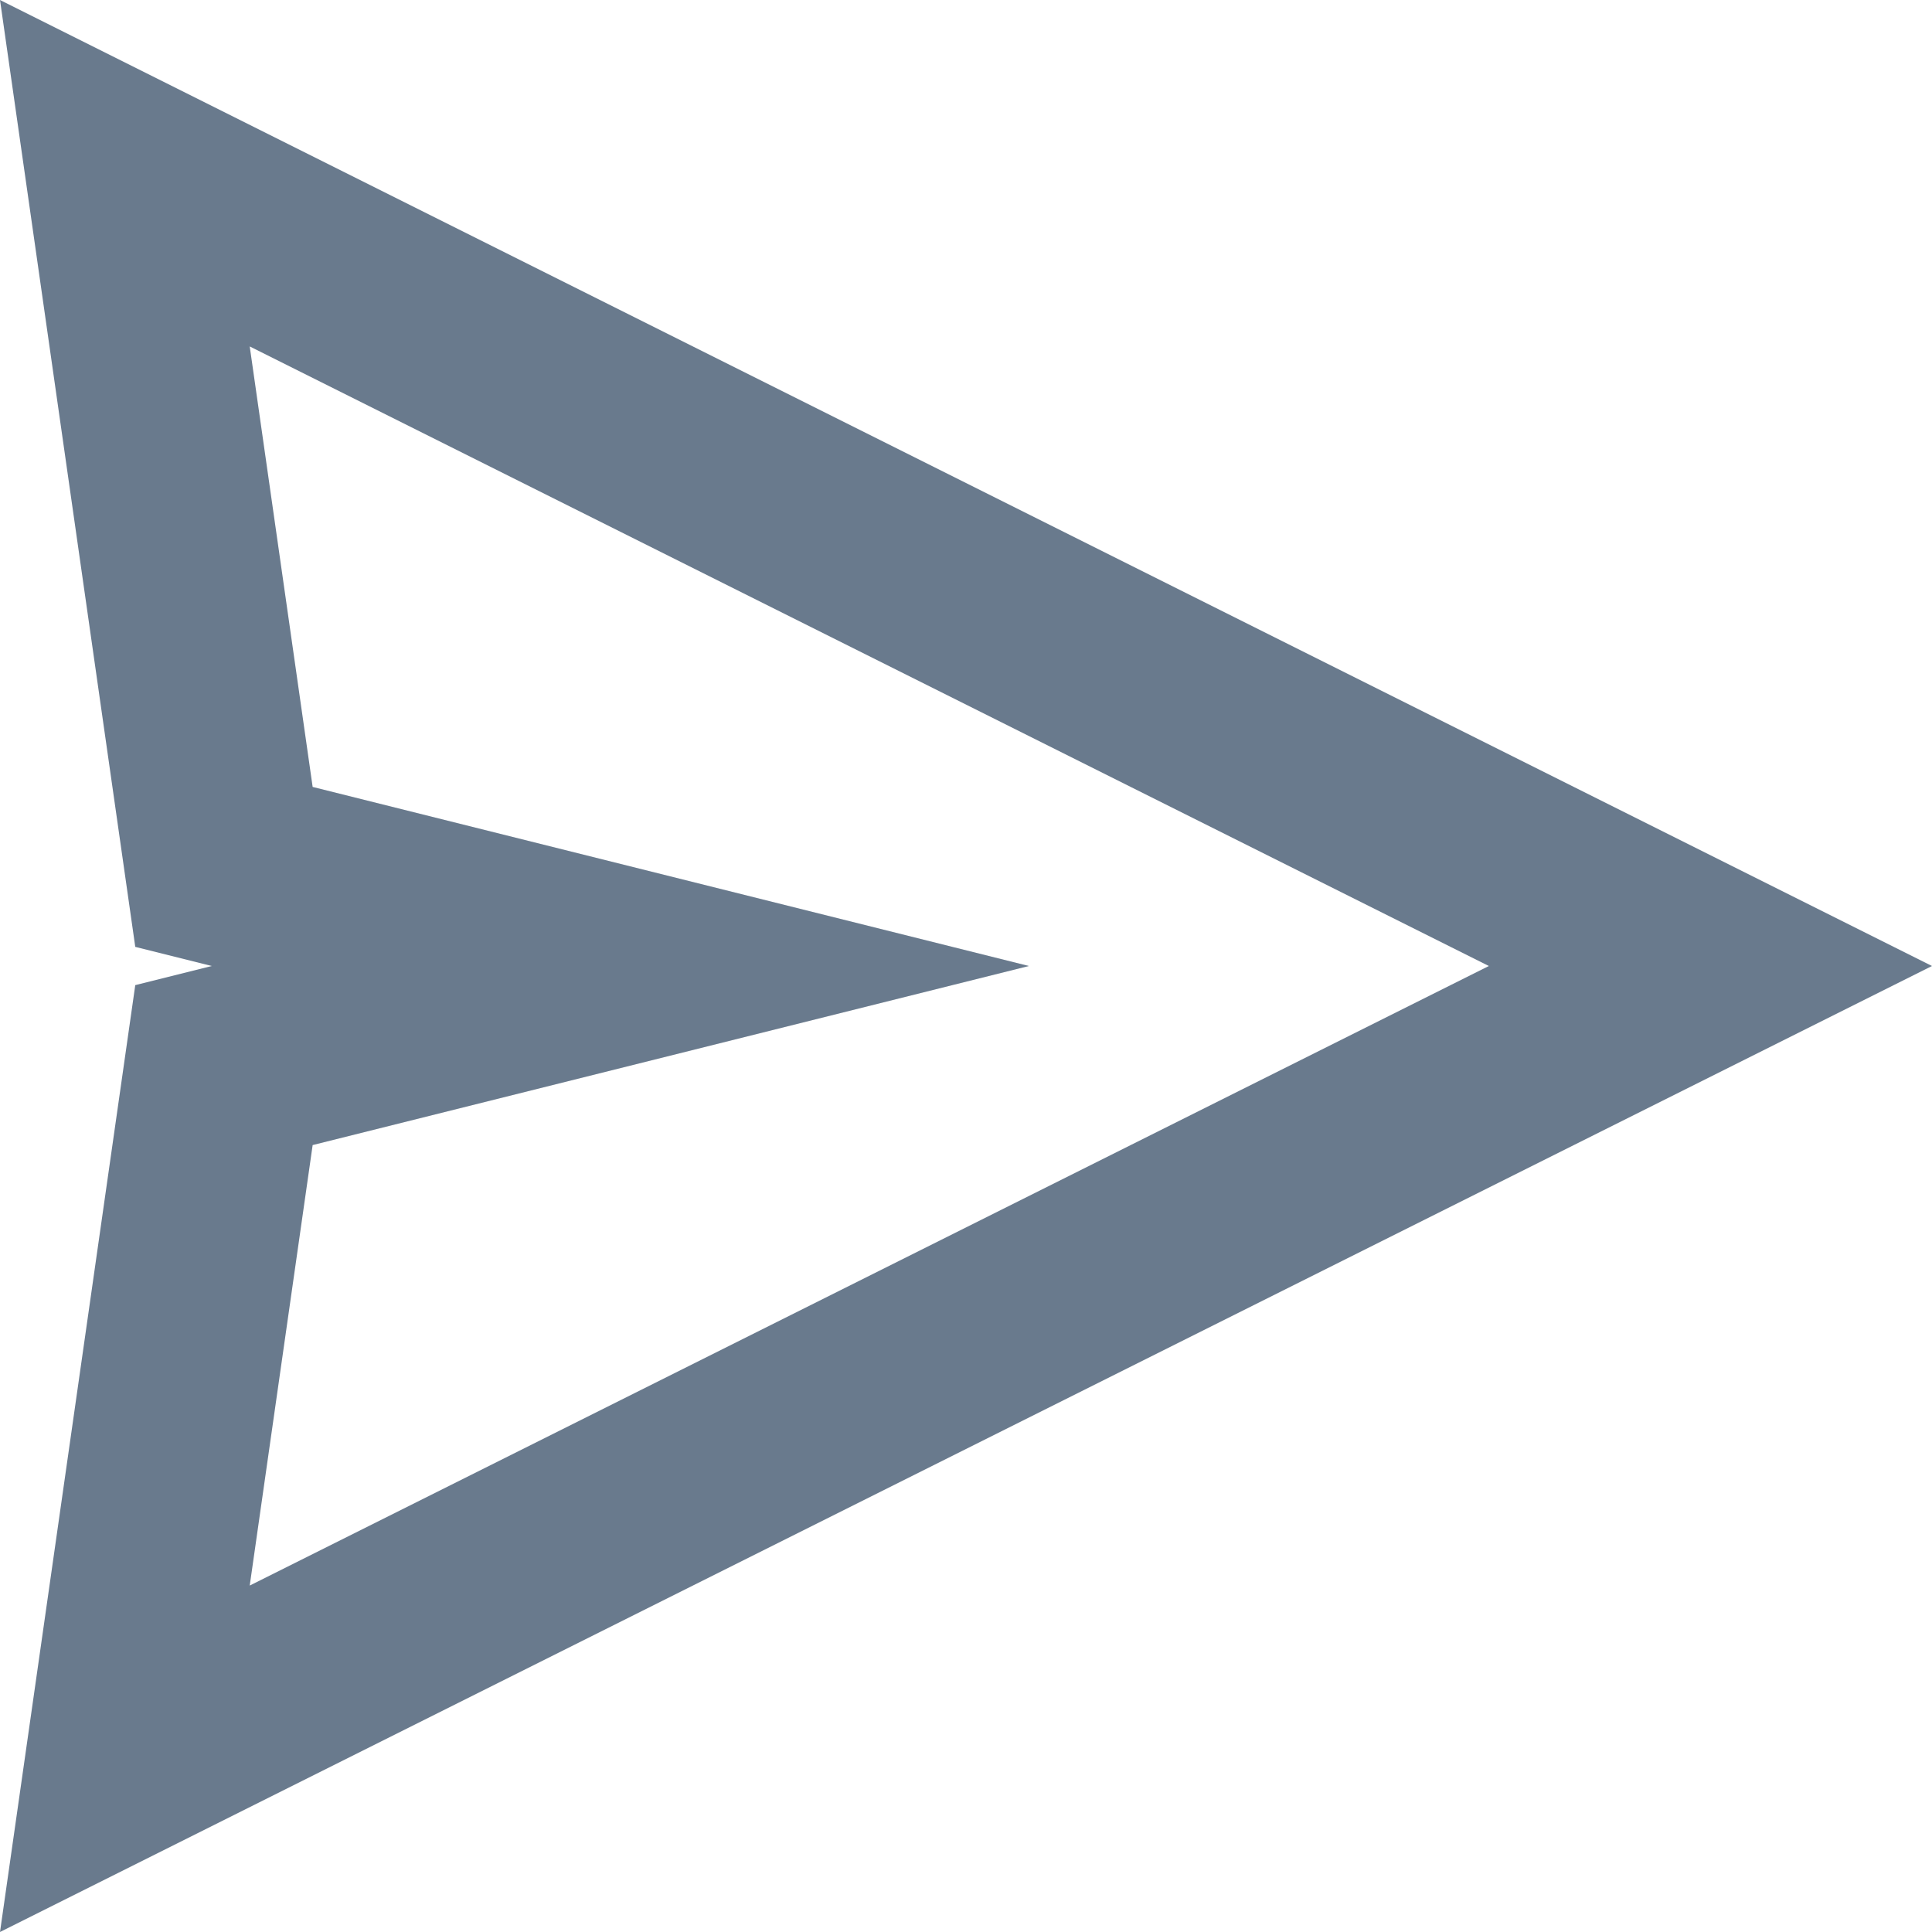 <svg xmlns="http://www.w3.org/2000/svg" width="19.496" height="19.496" viewBox="0 0 19.496 19.496">
  <path id="icon-send" d="M4.105,11.807,2.74,2.252,22.236,12,2.74,21.748l1.365-9.555L4.877,12ZM5.26,5.748l.635,4.445L13.123,12,5.895,13.807,5.26,18.252,17.764,12Z" transform="translate(-2.74 -2.252)" fill="#697a8d" fill-rule="evenodd"/>
</svg>
